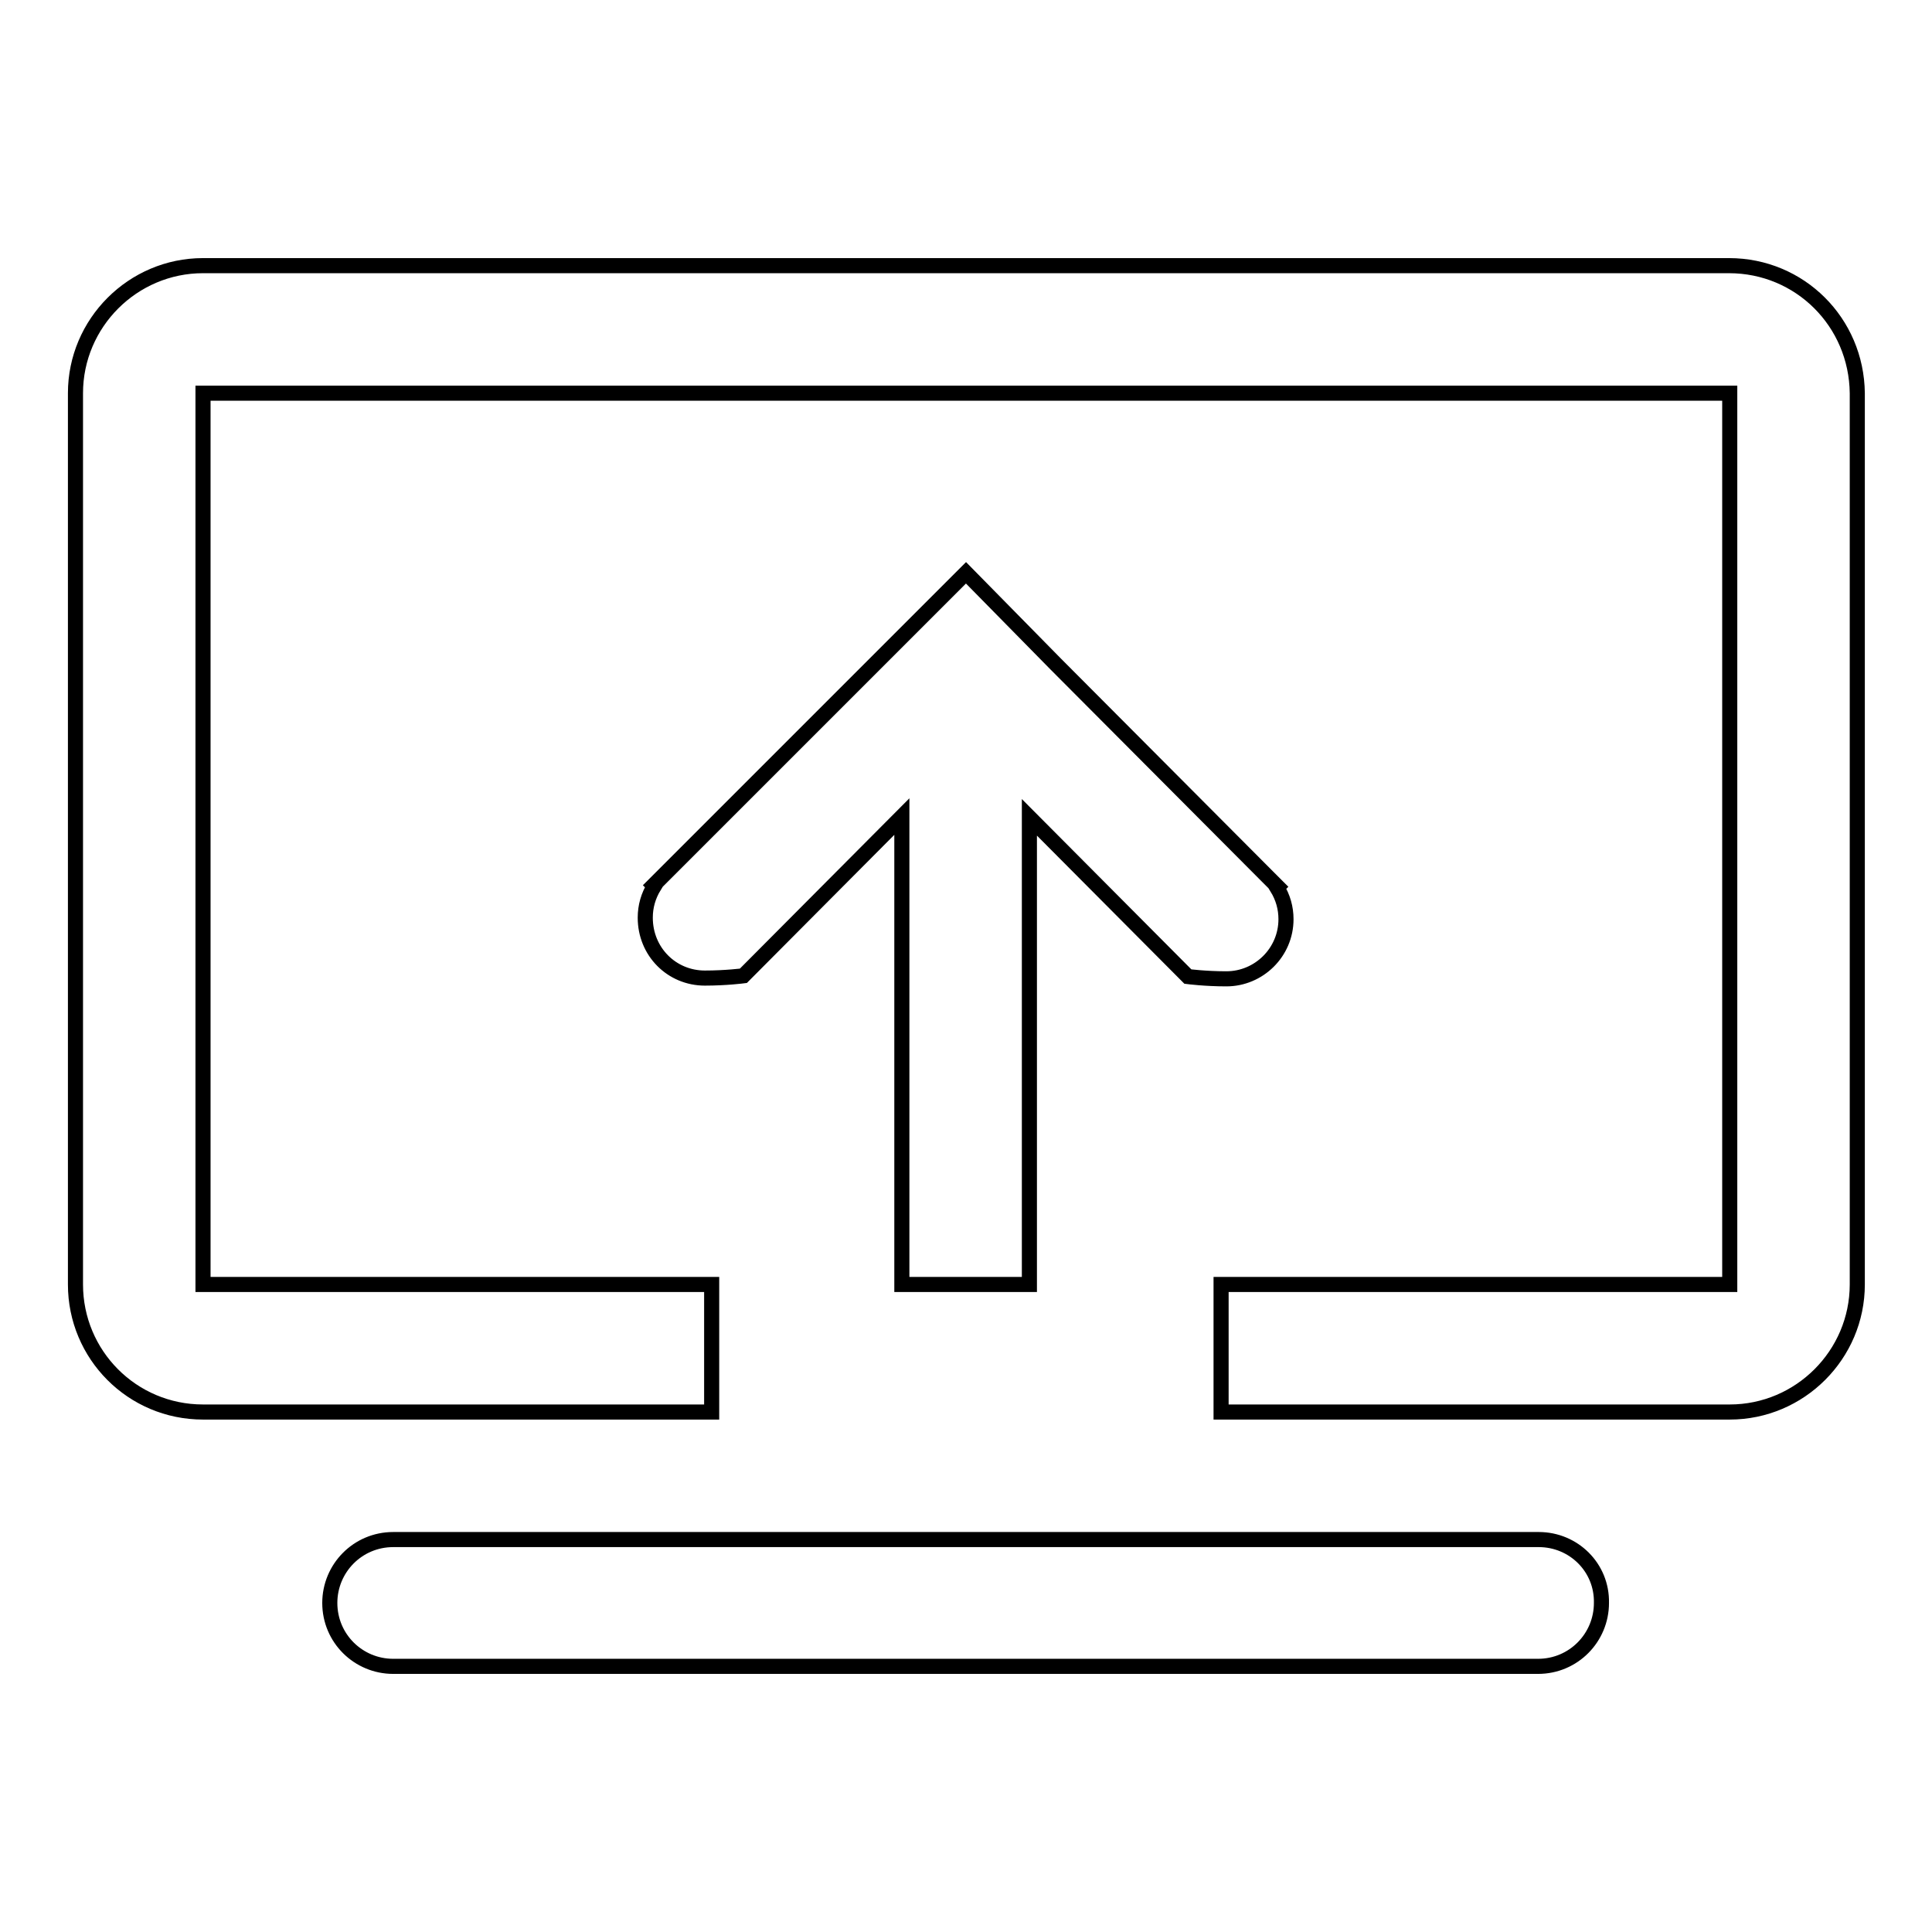 <?xml version="1.0" encoding="utf-8"?>
<!-- Svg Vector Icons : http://www.onlinewebfonts.com/icon -->
<!DOCTYPE svg PUBLIC "-//W3C//DTD SVG 1.1//EN" "http://www.w3.org/Graphics/SVG/1.1/DTD/svg11.dtd">
<svg version="1.1" xmlns="http://www.w3.org/2000/svg" xmlns:xlink="http://www.w3.org/1999/xlink" x="0px" y="0px" viewBox="0 0 256 256" enable-background="new 0 0 256 256" xml:space="preserve">
<g> <path stroke-width="2" fill-opacity="0" stroke="#000000"  d="M203.9,204H52.1c-4.7,0-8.4,3.8-8.4,8.4c0,4.7,3.8,8.4,8.4,8.4h151.7c4.7,0,8.4-3.8,8.4-8.4 C212.3,207.7,208.5,204,203.9,204z M229.1,35.2H26.9c-9.3,0-16.9,7.6-16.9,16.9l0,0v118.1c0,9.3,7.5,16.9,16.9,16.9l0,0h67.4v-16.9 H26.9V52.1h202.3v118.1h-67.4v16.9h67.4c9.3,0,16.9-7.6,16.9-16.9V52.1C246,42.7,238.5,35.2,229.1,35.2L229.1,35.2z M93.4,129.6 c2.8,0,5.1-0.3,5.1-0.3l21-21.1v62h16.9v-61.9l21,21.1c0,0,2.3,0.3,5.1,0.3c4.3,0,7.9-3.5,7.9-7.9c0-1.5-0.4-2.9-1.2-4.2l0.1-0.1 l-1.1-1.1c-0.1-0.1-0.1-0.1-0.2-0.2l-28.1-28.2L128,75.9l-40.1,40.1c-0.1,0.1-0.1,0.1-0.2,0.2l-1.1,1.1l0.1,0.1 c-0.8,1.3-1.2,2.7-1.2,4.2C85.5,126.1,89,129.6,93.4,129.6z"/></g>
</svg>